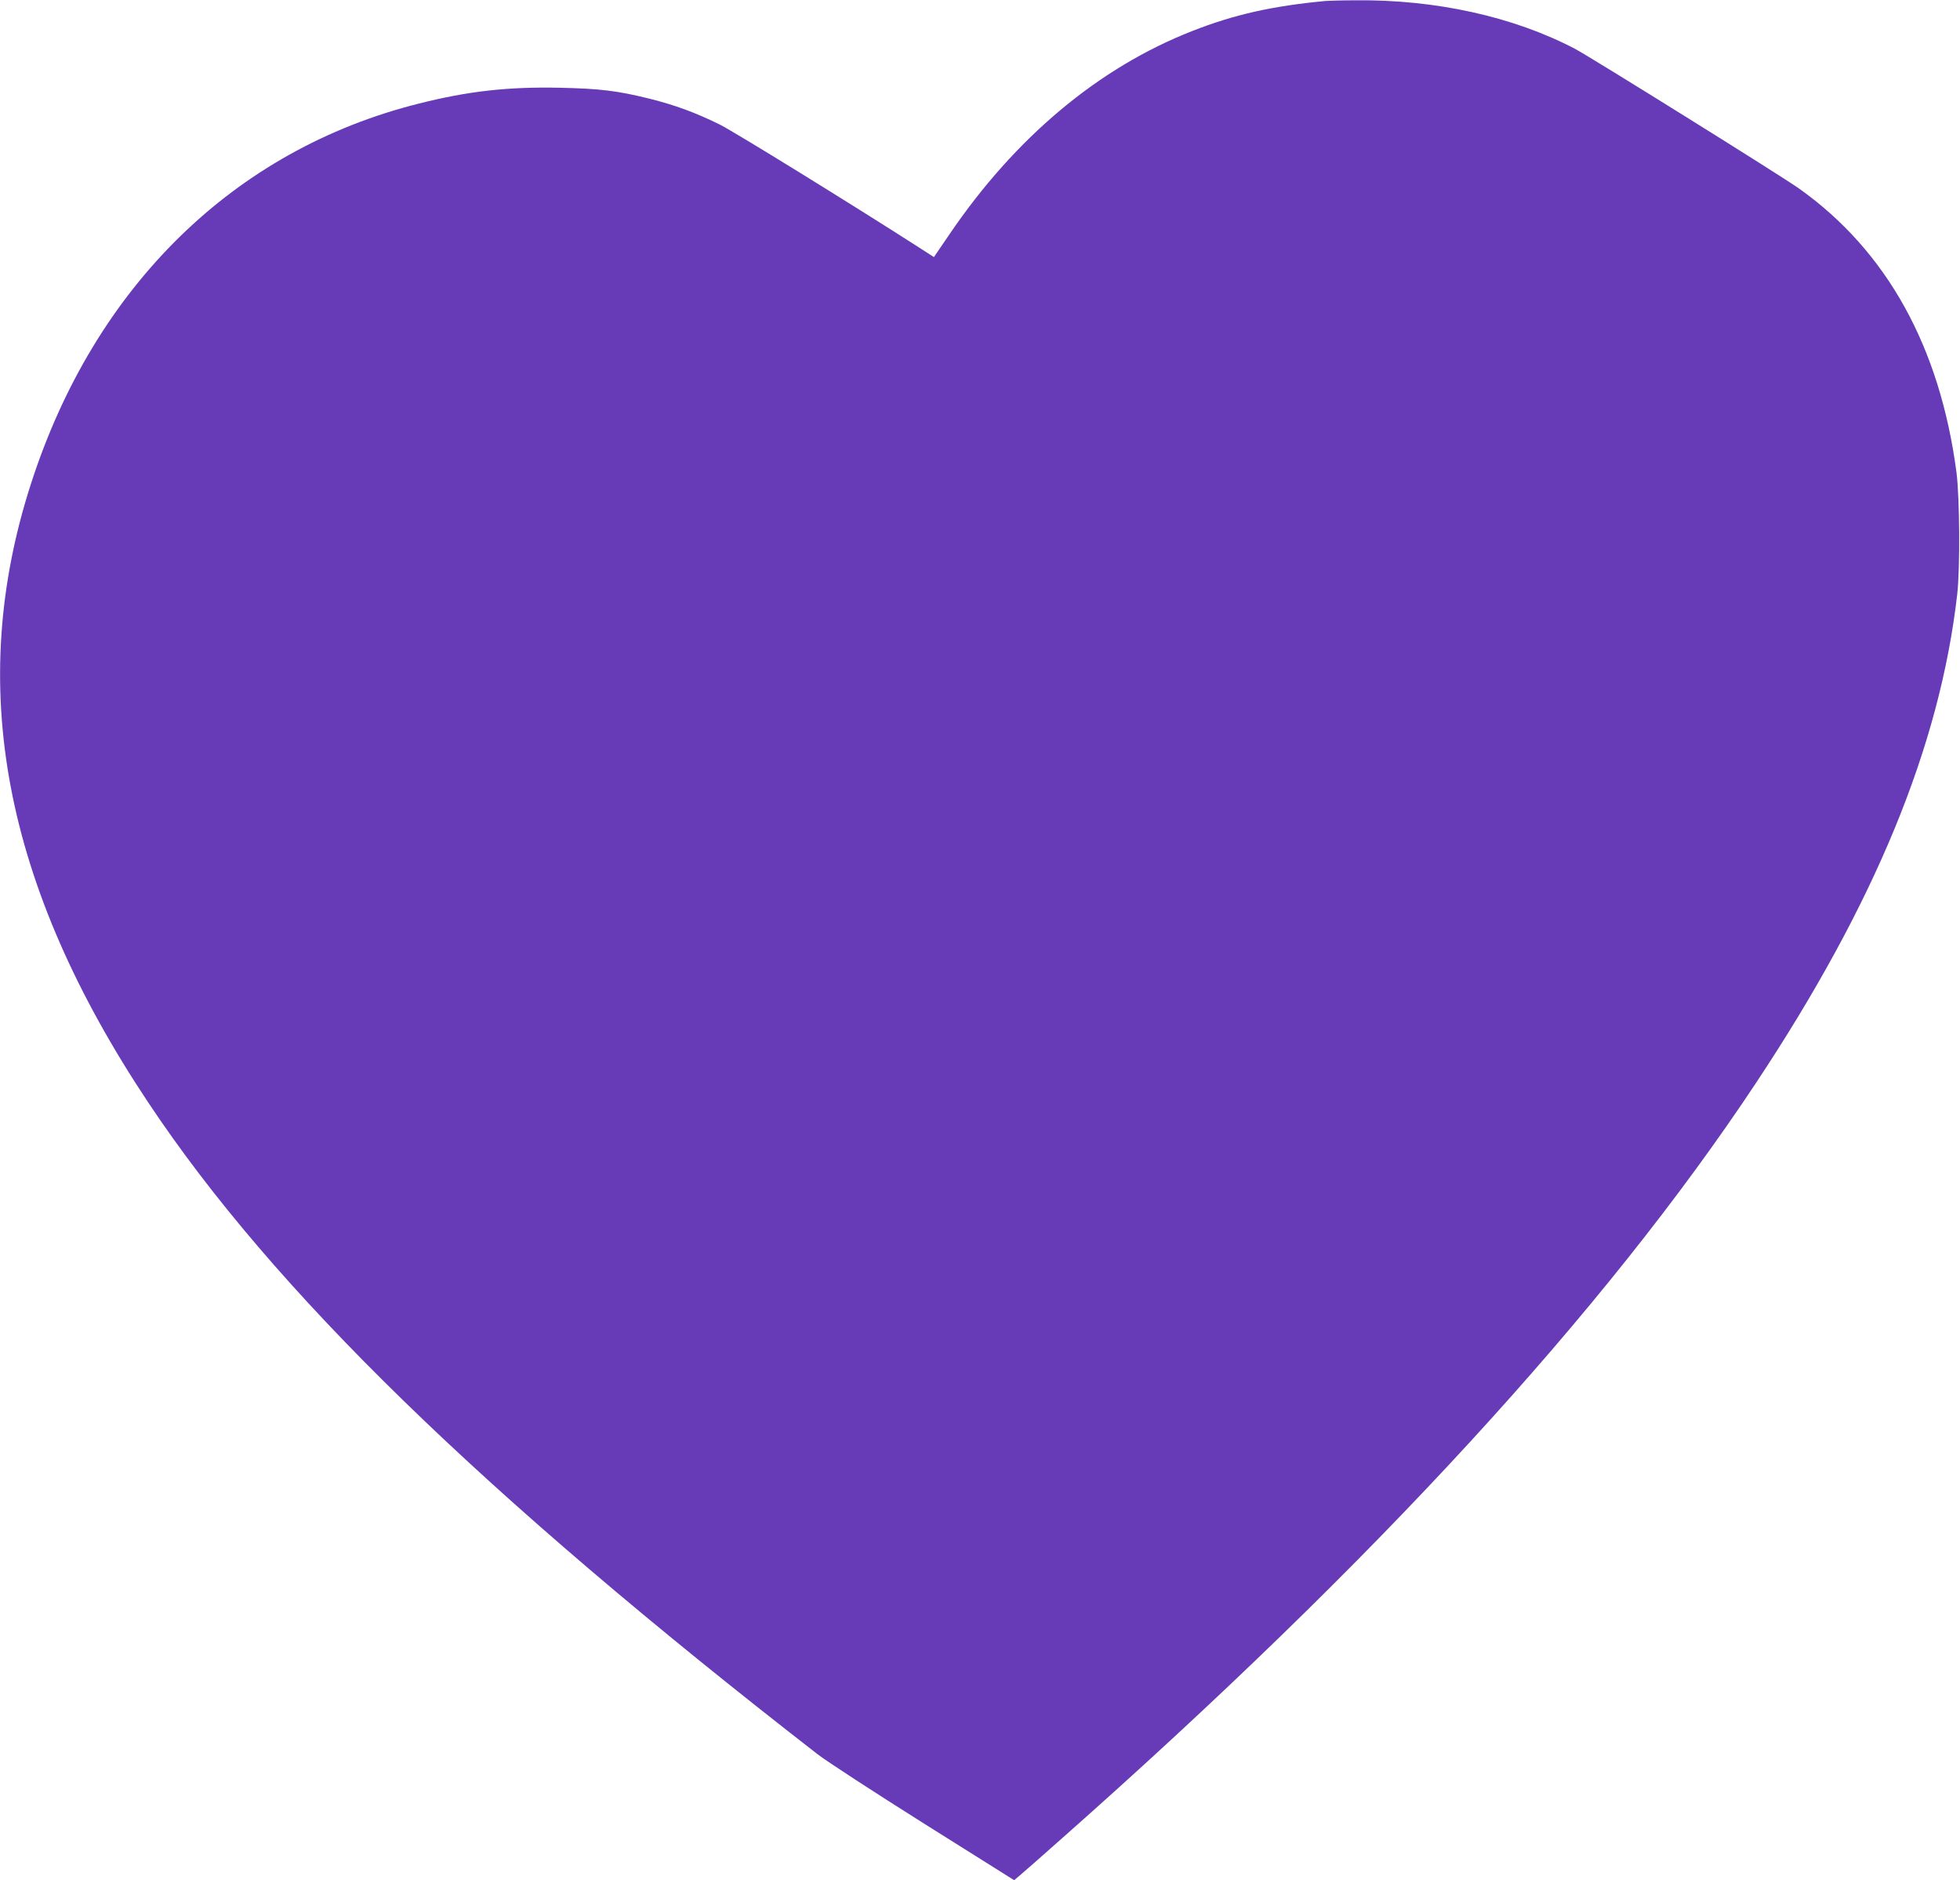 <?xml version="1.0" standalone="no"?>
<!DOCTYPE svg PUBLIC "-//W3C//DTD SVG 20010904//EN"
 "http://www.w3.org/TR/2001/REC-SVG-20010904/DTD/svg10.dtd">
<svg version="1.0" xmlns="http://www.w3.org/2000/svg"
 width="1280pt" height="1228pt" viewBox="0 0 1280 1228"
 preserveAspectRatio="xMidYMid meet">
<g transform="translate(0,1228) scale(0.1,-0.1)"
fill="#673ab7" stroke="none">
<path d="M8660 12274 c-352 -33 -600 -89 -875 -197 -612 -240 -1156 -696
-1585 -1328 l-101 -148 -82 53 c-456 293 -1218 763 -1317 813 -159 78 -289
126 -460 169 -212 52 -320 65 -585 71 -336 7 -597 -22 -918 -103 -1208 -302
-2120 -1195 -2535 -2484 -426 -1319 -179 -2621 766 -4040 817 -1228 2179
-2554 4372 -4257 58 -45 370 -248 694 -452 l589 -370 31 26 c17 14 144 125
281 247 2038 1802 3544 3442 4533 4934 778 1173 1201 2201 1314 3192 19 170
16 631 -5 795 -108 820 -455 1446 -1027 1853 -118 84 -1359 857 -1464 913
-401 210 -910 323 -1435 317 -86 0 -172 -3 -191 -4z"/>
</g>
</svg>
